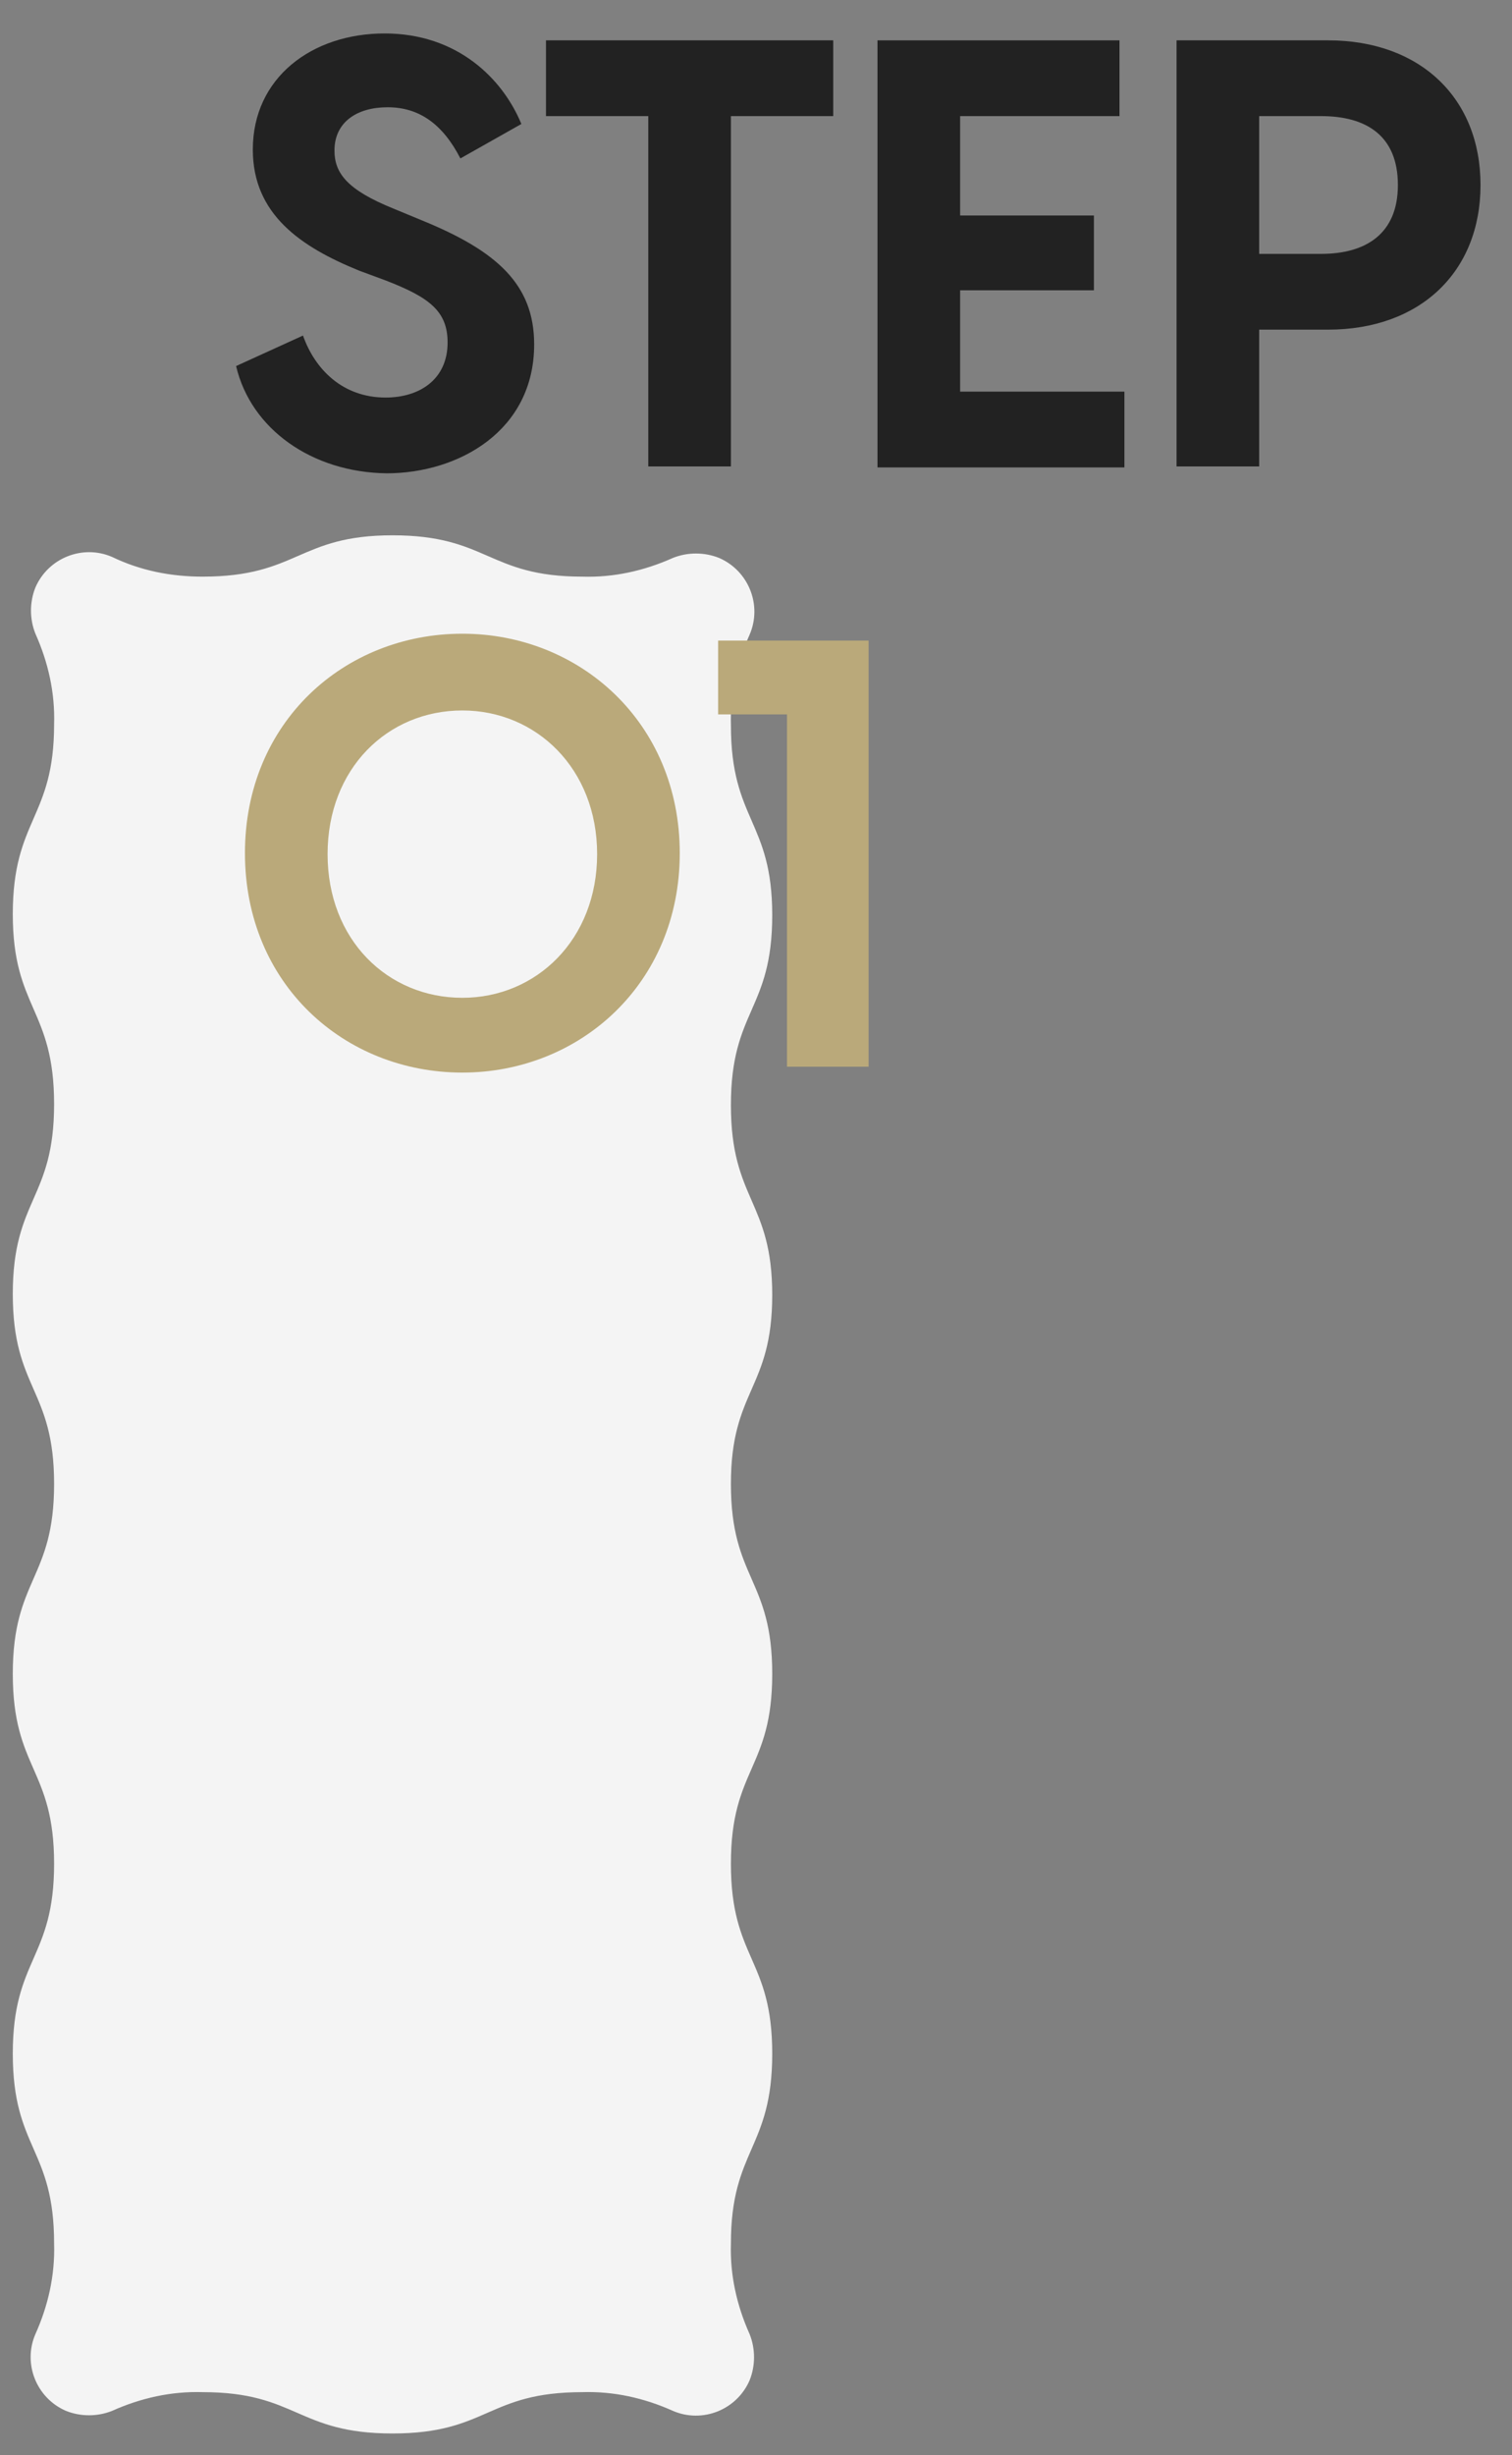 <?xml version="1.0" encoding="utf-8"?>
<!-- Generator: Adobe Illustrator 24.1.0, SVG Export Plug-In . SVG Version: 6.00 Build 0)  -->
<svg version="1.1" id="圖層_1" xmlns="http://www.w3.org/2000/svg" xmlns:xlink="http://www.w3.org/1999/xlink" x="0px" y="0px"
	 viewBox="0 0 153.7 249.5" style="enable-background:new 0 0 153.7 249.5;" xml:space="preserve">
<rect x="0" y="0" width="153.7" height="249.5" fill="#808080" stroke="none"/>
<style type="text/css">
	.st0{enable-background:new    ;}
	.st1{fill:#50C462;}
	.st2{fill:#FFF534;}
	.st3{fill:#FFFFFF;}
	.st4{fill:#FFD800;}
	.st5{fill:#00FFCE;}
	.st6{fill:#FFE240;}
	.st7{fill:#F4F4F4;}
	.st8{fill:#222222;}
	.st9{fill:#BAA97A;}
</style>
<g id="Group_13731_4_" transform="translate(-200 -13002)">
	<g id="Path_18673_4_">
		<path class="st7" d="M211.4,13058.6c-3-1.3-6.5,0.1-7.8,3.1c-0.6,1.5-0.6,3.2,0,4.7c1.3,2.9,2,6,1.9,9.2c0,9.6-4.2,9.6-4.2,19.3
			c0,9.6,4.2,9.6,4.2,19.3s-4.2,9.6-4.2,19.3s4.2,9.6,4.2,19.3s-4.2,9.6-4.2,19.3s4.2,9.6,4.2,19.3s-4.2,9.6-4.2,19.3
			s4.2,9.6,4.2,19.3c0.1,3.2-0.6,6.3-1.9,9.2c-1.3,3,0.1,6.5,3.1,7.8c1.5,0.6,3.2,0.6,4.7,0c2.9-1.3,6-2,9.2-1.9
			c9.6,0,9.6,4.2,19.3,4.2s9.6-4.2,19.3-4.2c3.2-0.1,6.3,0.6,9.2,1.9c3,1.3,6.5-0.1,7.8-3.1c0.6-1.5,0.6-3.2,0-4.7
			c-1.3-2.9-2-6-1.9-9.2c0-9.6,4.2-9.6,4.2-19.3s-4.2-9.6-4.2-19.3s4.2-9.6,4.2-19.3s-4.2-9.6-4.2-19.3c0-9.6,4.2-9.6,4.2-19.2
			s-4.2-9.6-4.2-19.3s4.2-9.6,4.2-19.3c0-9.6-4.2-9.6-4.2-19.3c-0.1-3.2,0.6-6.3,1.9-9.2c1.3-3-0.1-6.5-3.1-7.8
			c-1.5-0.6-3.2-0.6-4.7,0c-2.9,1.3-6,2-9.2,1.9c-9.6,0-9.6-4.2-19.3-4.2c-9.6,0-9.6,4.2-19.3,4.2
			C217.4,13060.6,214.3,13060,211.4,13058.6z"/>
	</g>
	<g class="st0">
		<path class="st8" d="M224,13039.2l6.8-3.1c1.2,3.4,4,6.3,8.4,6.3c3.4,0,6.3-1.8,6.3-5.6c0-3.2-1.9-4.6-6.3-6.3l-2.7-1
			c-5.9-2.4-10.8-5.7-10.8-12.3c0-7.3,6-11.8,13.4-11.8c7.4,0,12,4.6,13.9,9.2l-6.2,3.5c-1.8-3.5-4.2-5.2-7.4-5.2
			c-3.1,0-5.4,1.5-5.4,4.4c0,2.3,1.3,4,6,5.9l2.9,1.2c7.6,3.1,11.4,6.5,11.4,12.6c0,8.8-7.7,13.1-15,13.1
			C231.7,13050,225.5,13045.6,224,13039.2z"/>
		<path class="st8" d="M265.9,13013.8h-10.4v-7.7h29.2v7.7h-10.4v35.6h-8.4V13013.8z"/>
		<path class="st8" d="M289.3,13006.1h24.5v7.7h-16.2v10.1h13.6v7.6h-13.6v10.3h16.7v7.7h-25.1V13006.1z"/>
		<path class="st8" d="M319.7,13006.1H335c9.4,0,15.5,5.9,15.5,14.7c0,8.8-6.1,14.7-15.5,14.7h-7v13.9h-8.4V13006.1z M334.3,13027.8
			c4.5,0,7.8-2,7.8-7c0-5-3.2-7-7.8-7H328v14H334.3z"/>
	</g>
	<g class="st0">
		<path class="st9" d="M224.9,13088.7c0-13.3,10.1-22.3,22.1-22.3c11.9,0,22.1,9,22.1,22.3c0,13.3-10.2,22.3-22.1,22.3
			C235,13111,224.9,13102,224.9,13088.7z M247,13103.4c7.5,0,13.7-5.9,13.7-14.6c0-8.7-6.2-14.6-13.7-14.6
			c-7.6,0-13.7,5.9-13.7,14.6C233.3,13097.5,239.4,13103.4,247,13103.4z"/>
		<path class="st9" d="M280,13074.6h-7v-7.5h15.3v43.3H280V13074.6z"/>
	</g>
</g>
</svg>
